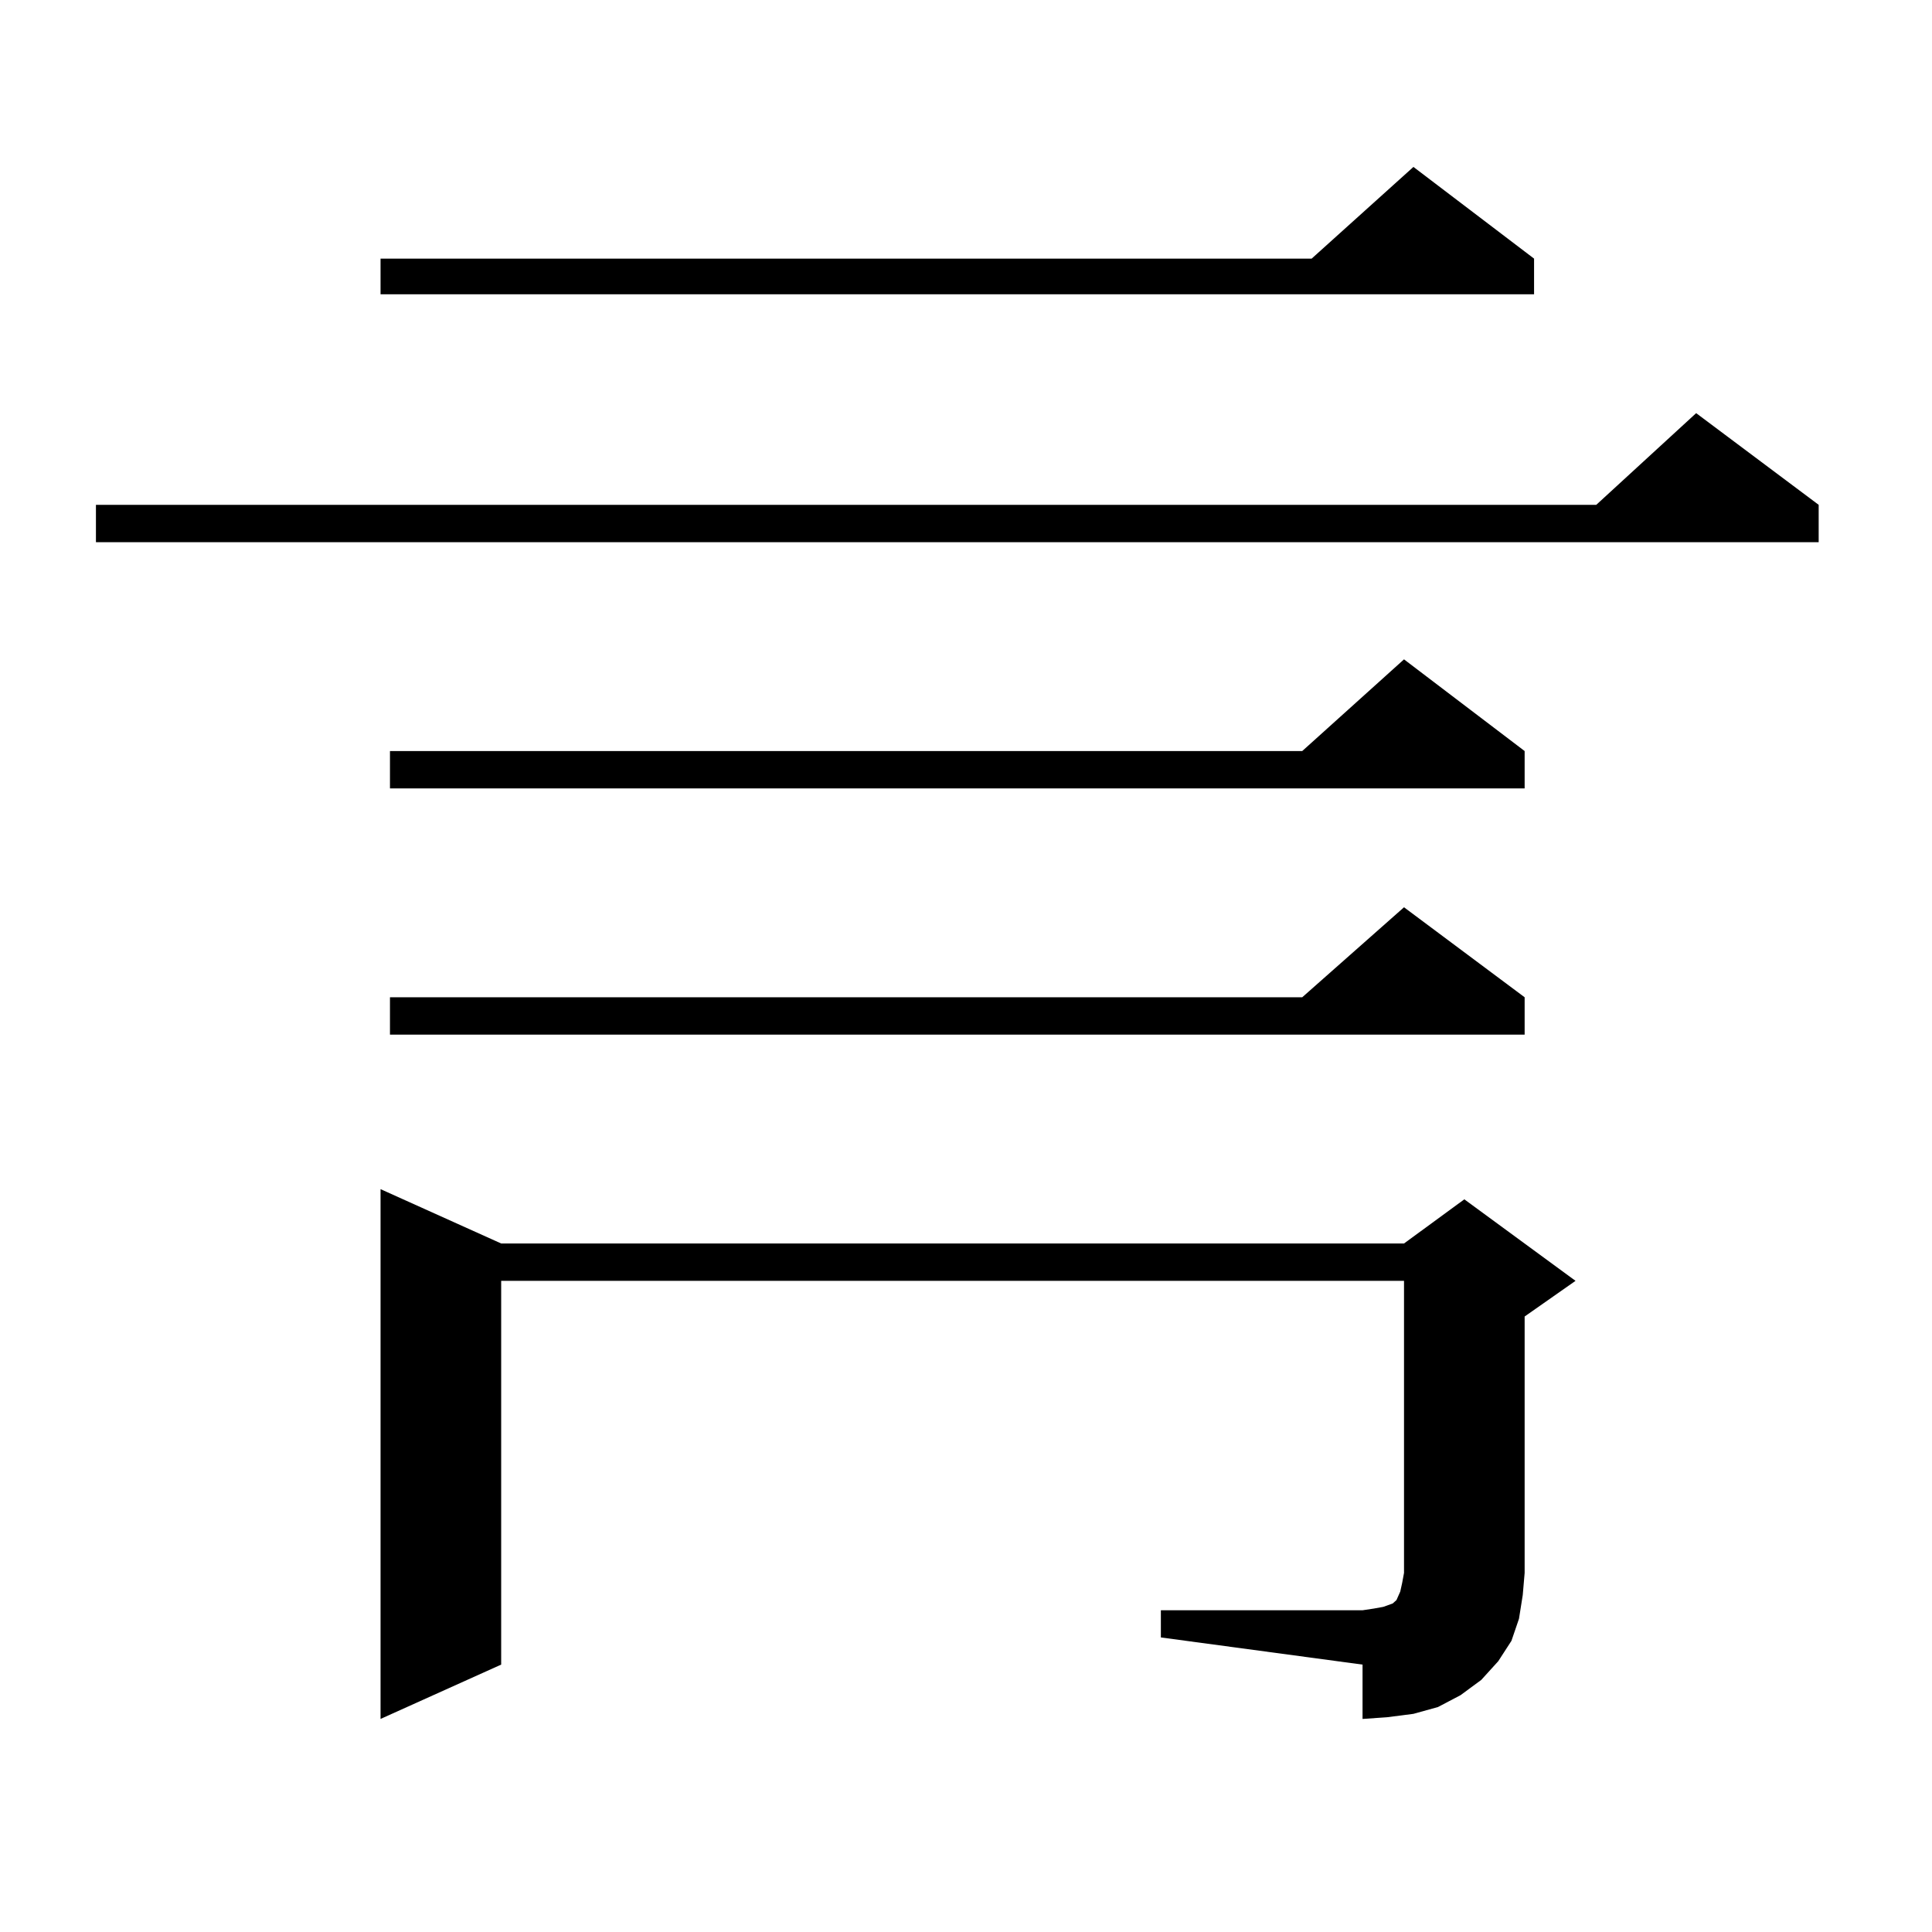 <?xml version="1.0" encoding="utf-8"?>
<!-- Generator: Adobe Illustrator 16.0.0, SVG Export Plug-In . SVG Version: 6.00 Build 0)  -->
<!DOCTYPE svg PUBLIC "-//W3C//DTD SVG 1.1//EN" "http://www.w3.org/Graphics/SVG/1.1/DTD/svg11.dtd">
<svg version="1.1" id="图层_1" xmlns="http://www.w3.org/2000/svg" xmlns:xlink="http://www.w3.org/1999/xlink" x="0px" y="0px"
	 width="1000px" height="1000px" viewBox="0 0 1000 1000" enable-background="new 0 0 1000 1000" xml:space="preserve">
<path d="M941.343,261.301v19.336H49.657v-19.336h776.566l51.706-47.461L941.343,261.301z M794.029,133.859v18.457H196.971v-18.457
	H678.91l52.682-47.461L794.029,133.859z M600.863,833.469h104.388l5.854-0.879l4.878-0.879l4.878-1.758l1.951-1.758l1.951-4.395
	l0.976-4.395l0.976-5.273V662.961H259.408v198.633l-62.438,28.125V615.5l62.438,28.125h467.306l31.219-22.852l57.56,42.188
	l-26.341,18.457v132.715l-0.976,11.426l-1.951,12.305l-3.902,11.426l-6.829,10.547l-8.78,9.668l-10.731,7.91l-11.707,6.152
	l-12.683,3.516l-13.658,1.758l-12.683,0.879v-28.125l-104.388-14.063V833.469z M789.151,388.742v19.336H201.849v-19.336h472.184
	l52.682-47.461L789.151,388.742z M789.151,516.184v19.336H201.849v-19.336h472.184l52.682-46.582L789.151,516.184z"/>
</svg>
